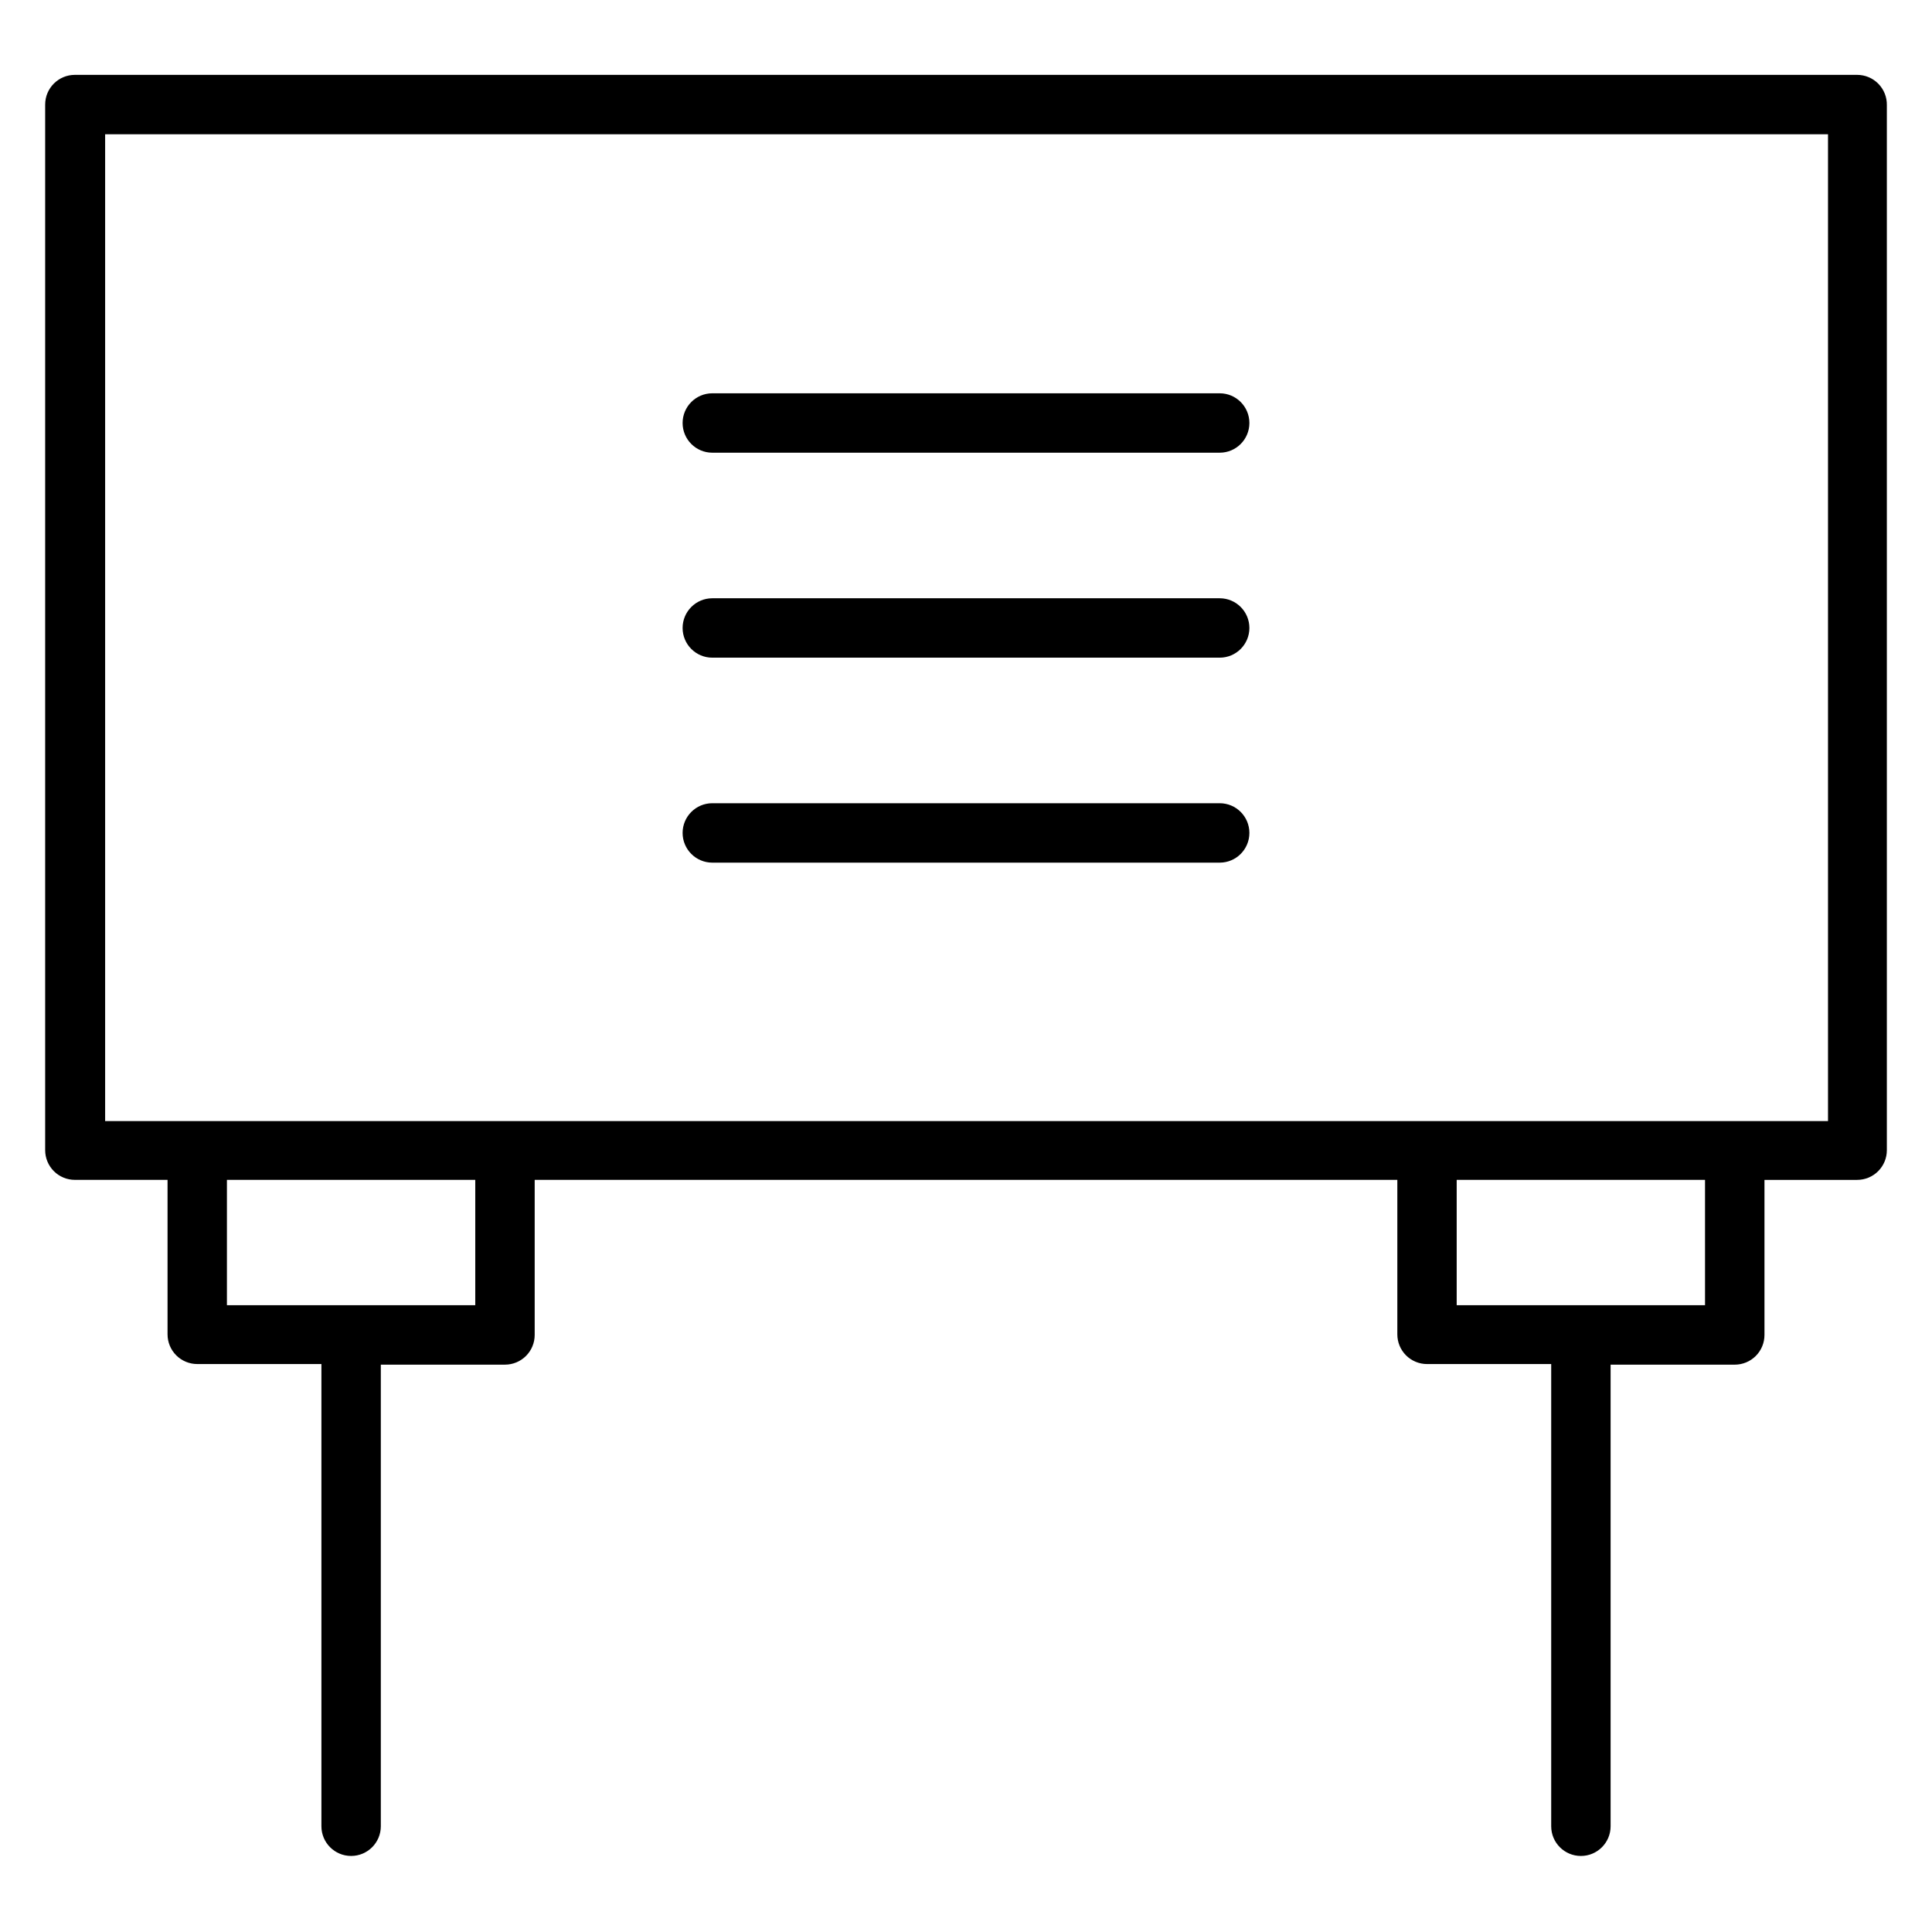 <?xml version="1.0" encoding="UTF-8"?>
<!-- Uploaded to: ICON Repo, www.iconrepo.com, Generator: ICON Repo Mixer Tools -->
<svg fill="#000000" width="800px" height="800px" version="1.1" viewBox="144 144 512 512" xmlns="http://www.w3.org/2000/svg">
 <g>
  <path d="m636.16 163.84h-472.32c-4.348 0-7.871 3.527-7.871 7.875v277.09c0 2.09 0.832 4.09 2.305 5.566 1.477 1.477 3.481 2.305 5.566 2.305h24.562v40.938c0 2.086 0.828 4.09 2.305 5.566 1.477 1.473 3.481 2.305 5.566 2.305h32.906v122.49c0 4.348 3.523 7.871 7.871 7.871s7.871-3.523 7.871-7.871v-122.33h32.906c2.09 0 4.09-0.828 5.566-2.305 1.477-1.477 2.305-3.481 2.305-5.566v-41.094h228.61v40.938c0 2.086 0.828 4.09 2.305 5.566 1.477 1.473 3.481 2.305 5.566 2.305h32.906v122.49c0 4.348 3.523 7.871 7.871 7.871 4.348 0 7.871-3.523 7.871-7.871v-122.33h32.906c2.086 0 4.09-0.828 5.566-2.305 1.477-1.477 2.305-3.481 2.305-5.566v-41.094h24.562c2.086 0 4.09-0.828 5.566-2.305 1.477-1.477 2.305-3.477 2.305-5.566v-276.94c0.043-2.113-0.77-4.156-2.25-5.668s-3.508-2.363-5.621-2.363zm-366.21 326.06h-65.812v-33.223h65.812zm325.9 0h-65.812v-33.223h65.809zm32.59-48.805h-456.58v-261.51h456.58z"/>
  <path d="m332.77 263.97h134.46c4.348 0 7.871-3.523 7.871-7.871s-3.523-7.871-7.871-7.871h-134.46c-4.344 0-7.871 3.523-7.871 7.871s3.527 7.871 7.871 7.871z"/>
  <path d="m332.77 318.29h134.46c4.348 0 7.871-3.523 7.871-7.871 0-4.348-3.523-7.871-7.871-7.871h-134.46c-4.344 0-7.871 3.523-7.871 7.871 0 4.348 3.527 7.871 7.871 7.871z"/>
  <path d="m332.77 372.61h134.46c4.348 0 7.871-3.527 7.871-7.875 0-4.348-3.523-7.871-7.871-7.871h-134.46c-4.344 0-7.871 3.523-7.871 7.871 0 4.348 3.527 7.875 7.871 7.875z"/>
 </g>
</svg>